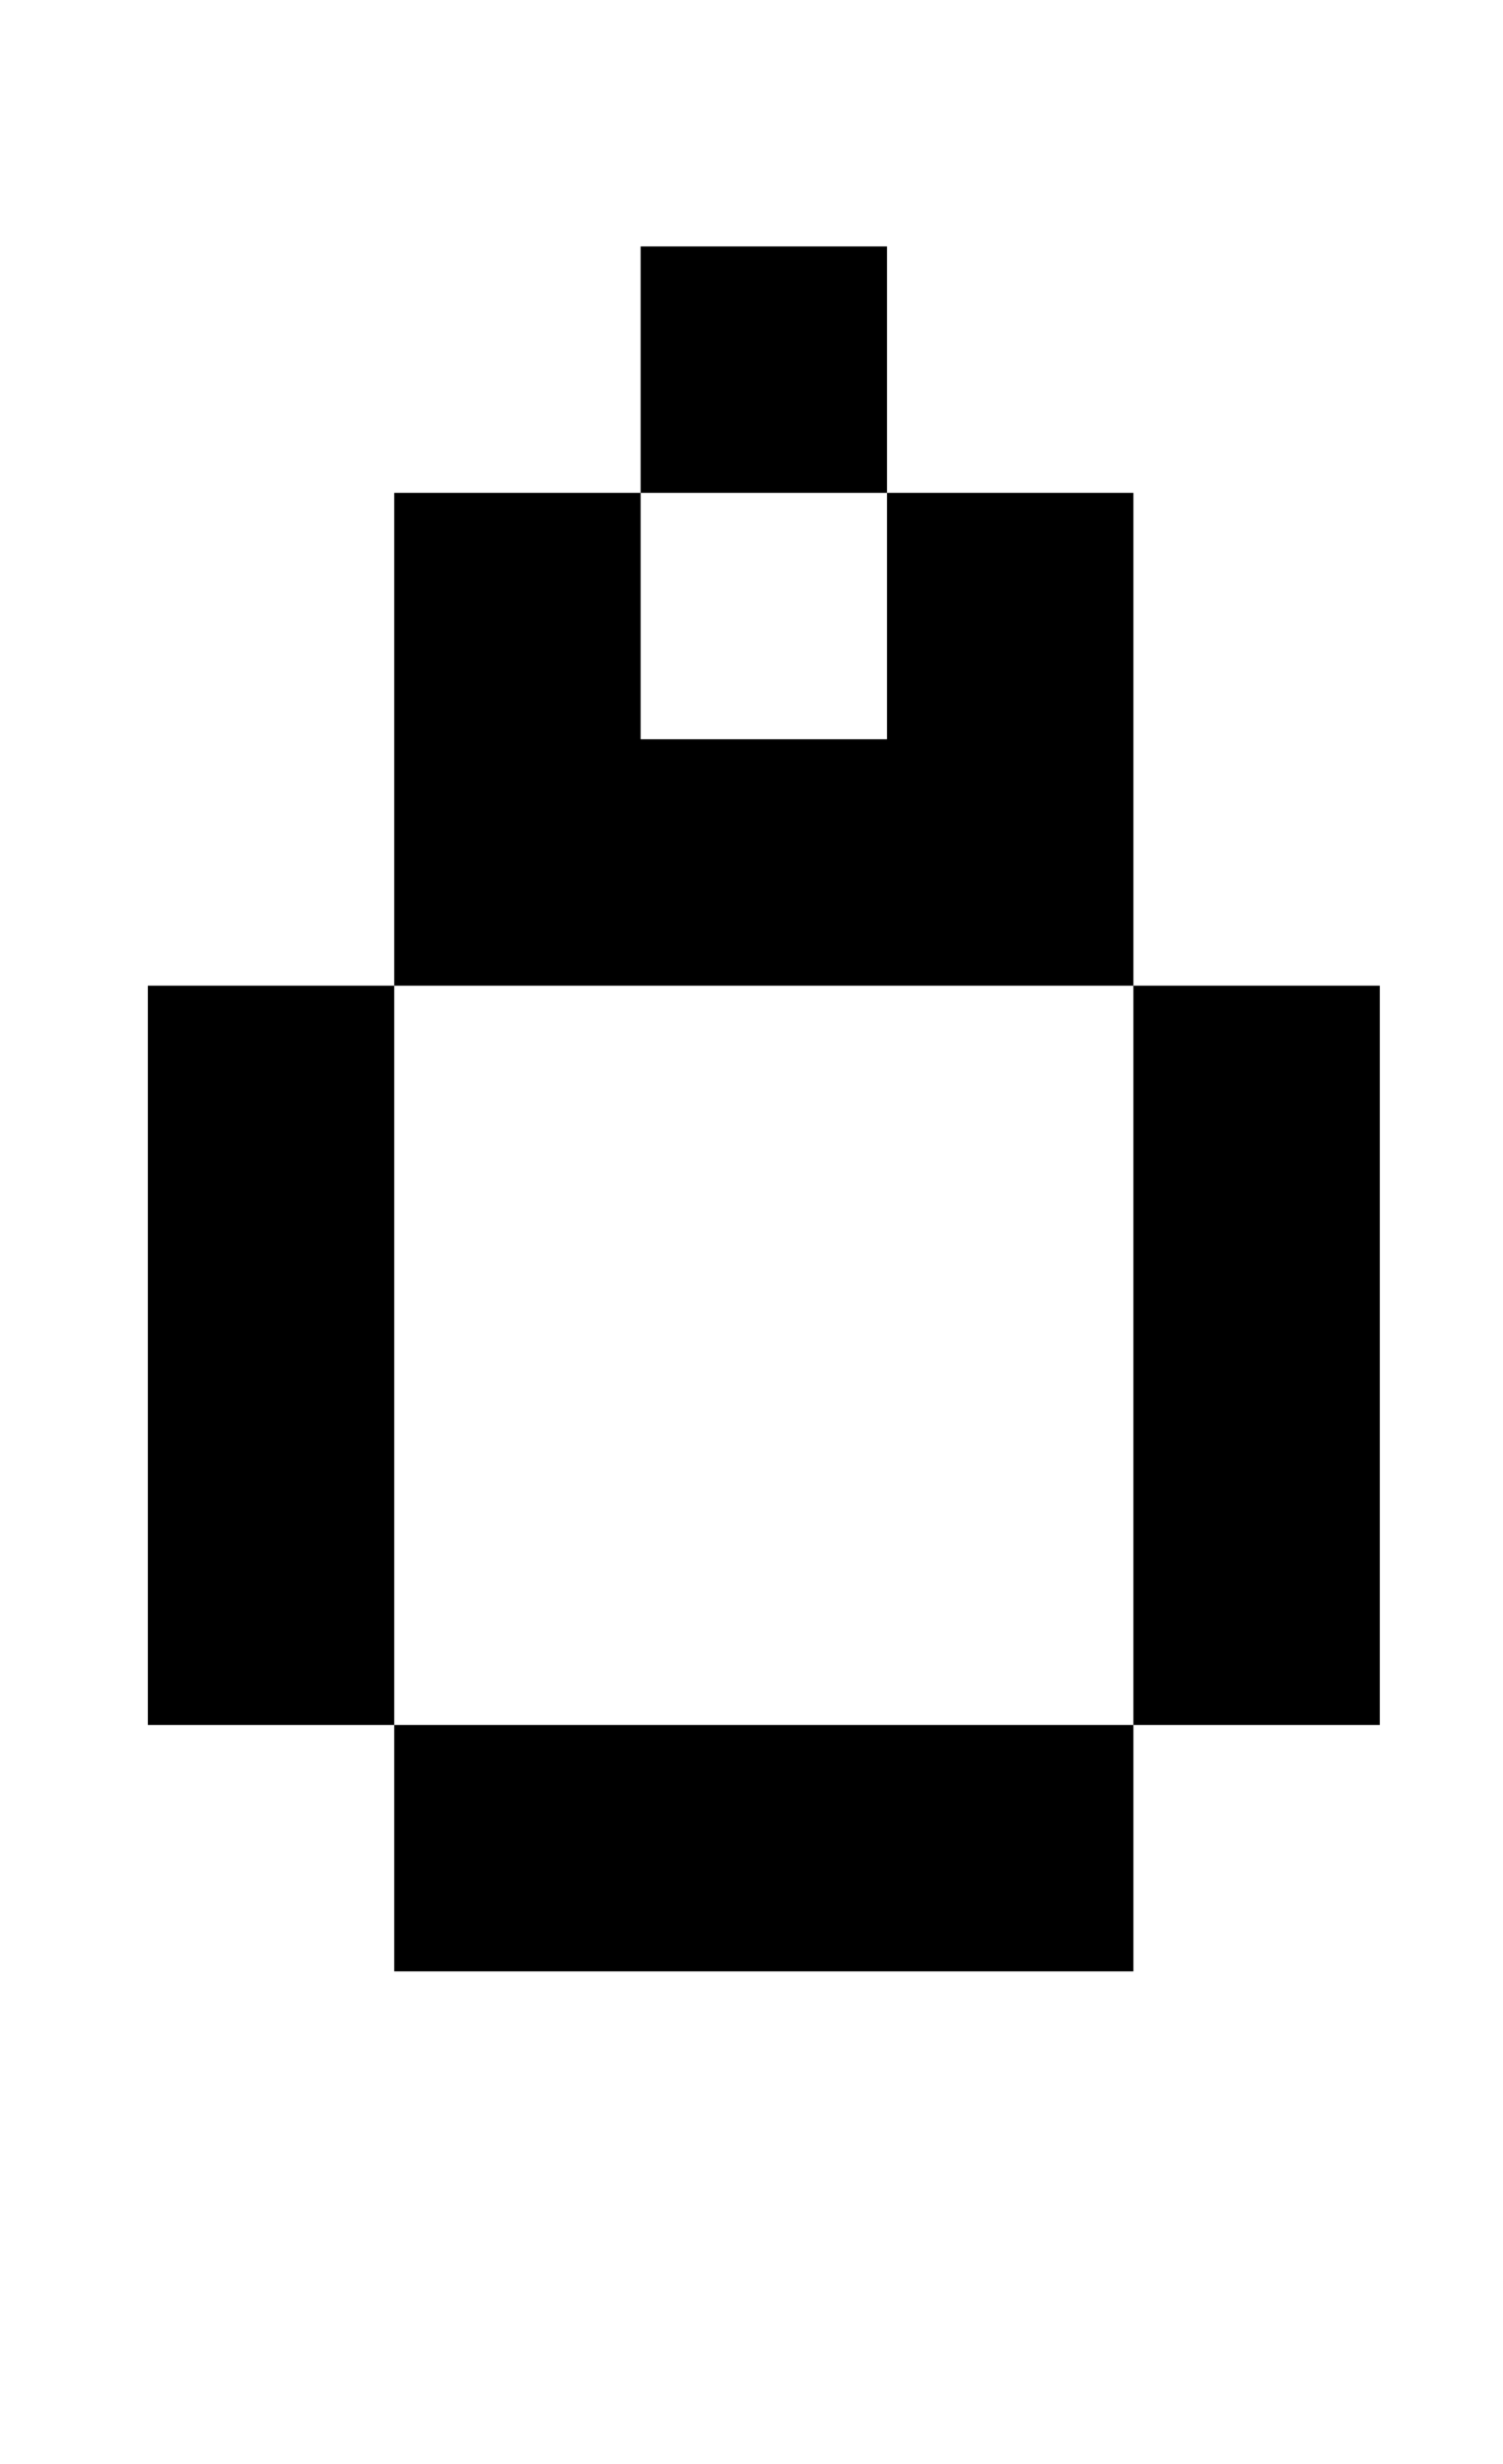 <?xml version="1.0" standalone="no"?>
<!DOCTYPE svg PUBLIC "-//W3C//DTD SVG 1.1//EN" "http://www.w3.org/Graphics/SVG/1.1/DTD/svg11.dtd" >
<svg xmlns="http://www.w3.org/2000/svg" xmlns:xlink="http://www.w3.org/1999/xlink" version="1.1" viewBox="-10 0 610 1000">
   <path fill="currentColor"
d="M450 700v-300h-300v-200h100v100h100v-100h-100v-100h100v100h100v200h100v300h-100zM150 800v-100h-100v-300h100v300h300v100h-300z" />
</svg>

